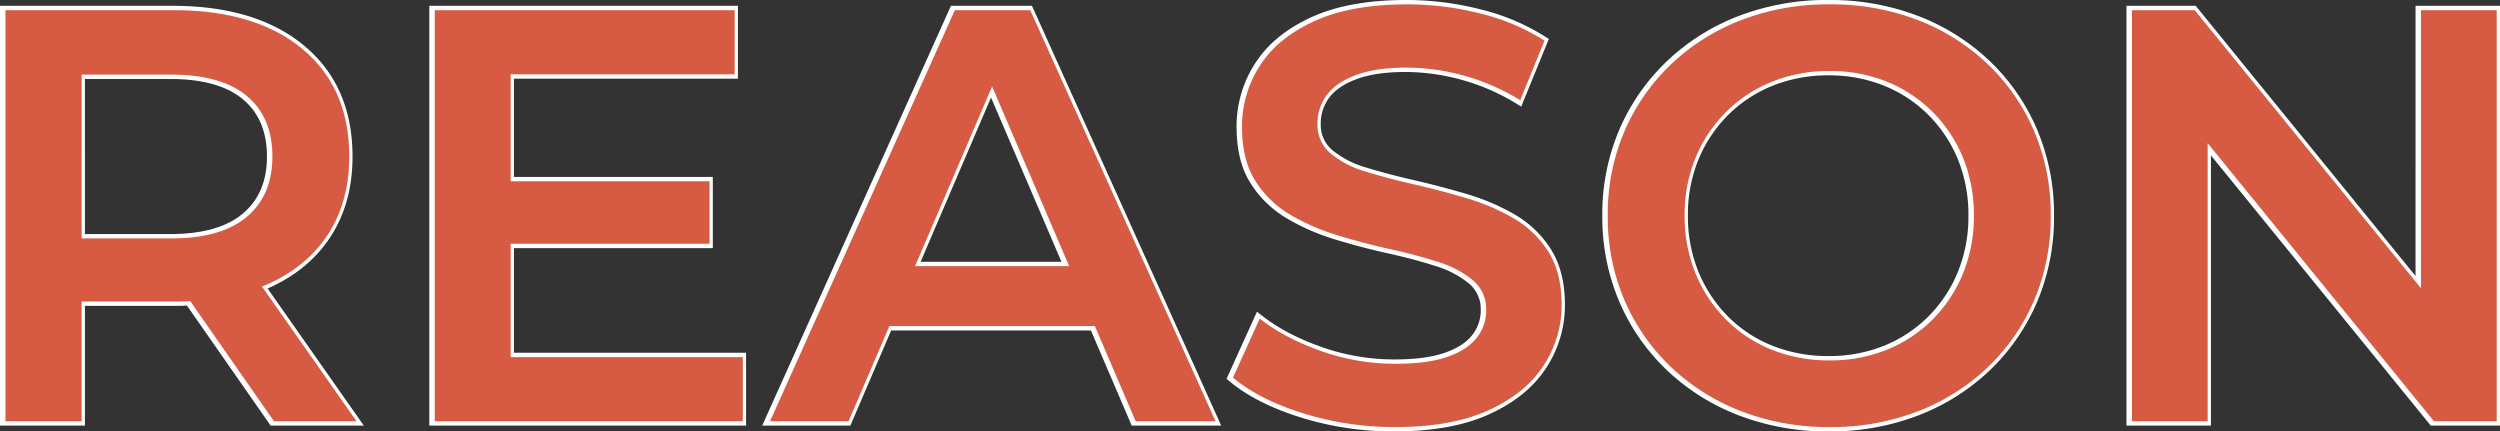 <svg xmlns="http://www.w3.org/2000/svg" width="1149.408" height="198.349" viewBox="0 0 1149.408 198.349">
  <rect x="0" y="0" width="1149.408" height="198.349" fill="#333333" stroke="none"/>
  <g id="グループ_79564" data-name="グループ 79564" transform="translate(-233.998 -2060.325)">
    <path id="パス_189842" data-name="パス 189842" d="M25.5,0V-189h77.241q37.83,0,59.332,17.877t21.5,49.408q0,20.693-9.705,35.665T146.152-63.06q-18.012,8.018-43.063,8.018H44.883L60.539-70.888V0ZM148.973,0,101.123-68.614h37.644L186.92,0ZM60.539-67.158l-15.656-16.9h56.742q23.1,0,34.855-9.935t11.753-27.717q0-18.018-11.753-27.837t-34.855-9.819H44.883l15.656-17.137ZM222.887,0V-189H360.768v29.489H257.788V-29.489H364.51V0Zm32.227-81.6v-28.738h94.112V-81.6ZM377.026,0,462-189h34.665L581.868,0H545.135l-73.01-170.277h14.027L413.143,0ZM416.29-43.753l9.383-27.565H527.661l9.615,27.565ZM664.476,2.675A141.025,141.025,0,0,1,622.1-3.666q-20.258-6.341-32.219-16.39L602.178-47.22q11.382,9.007,28.105,14.907a102.275,102.275,0,0,0,34.265,5.9q14.82,0,23.965-3.213t13.456-8.8a20.078,20.078,0,0,0,4.312-12.587,17.256,17.256,0,0,0-6.14-13.861,46.818,46.818,0,0,0-16.044-8.4q-9.9-3.2-21.914-5.847t-24.038-6.309a100.189,100.189,0,0,1-21.929-9.52,47.26,47.26,0,0,1-16.042-15.512q-6.14-9.655-6.14-24.775a51.236,51.236,0,0,1,8.21-28.236q8.21-12.8,25.081-20.5t42.74-7.7a135.845,135.845,0,0,1,33.8,4.286,97.508,97.508,0,0,1,29.246,12.42l-11.175,27.363a99.579,99.579,0,0,0-26.078-11.353,100.021,100.021,0,0,0-26.1-3.628q-14.352,0-23.515,3.5t-13.338,9.256a21.583,21.583,0,0,0-4.174,12.994,17.165,17.165,0,0,0,6.14,13.806,45.365,45.365,0,0,0,16.042,8.252q9.9,3.065,21.929,5.813t24.038,6.292a99.889,99.889,0,0,1,21.914,9.283,46.253,46.253,0,0,1,16.044,15.377q6.14,9.638,6.14,24.488a50.25,50.25,0,0,1-8.328,27.964q-8.328,12.8-25.3,20.516T664.476,2.675Zm199.732,0a110.91,110.91,0,0,1-40.66-7.29,97.634,97.634,0,0,1-32.408-20.421A93.191,93.191,0,0,1,769.8-55.846a96.744,96.744,0,0,1-7.613-38.671,96.578,96.578,0,0,1,7.613-38.648,93.484,93.484,0,0,1,21.366-30.826,97.386,97.386,0,0,1,32.356-20.427,110.825,110.825,0,0,1,40.616-7.256,110.833,110.833,0,0,1,40.563,7.214,97.082,97.082,0,0,1,32.223,20.309,92.792,92.792,0,0,1,21.315,30.833,97.418,97.418,0,0,1,7.613,38.827,97.4,97.4,0,0,1-7.613,38.825,92.729,92.729,0,0,1-21.315,30.824A97.134,97.134,0,0,1,904.7-4.539,110.64,110.64,0,0,1,864.208,2.675Zm-.072-30.649a69.219,69.219,0,0,0,26.382-4.919,62.927,62.927,0,0,0,21.024-13.9,64.178,64.178,0,0,0,13.964-21.117,69.3,69.3,0,0,0,5-26.662,68.927,68.927,0,0,0-4.978-26.572,64.122,64.122,0,0,0-13.949-21.037A63.038,63.038,0,0,0,890.535-156.1a69.211,69.211,0,0,0-26.395-4.928,69.548,69.548,0,0,0-26.449,4.934,63.317,63.317,0,0,0-21.144,13.941,64.213,64.213,0,0,0-14.013,21.071,68.57,68.57,0,0,0-5,26.5A69.24,69.24,0,0,0,802.523-68a64.621,64.621,0,0,0,13.983,21.2A62.056,62.056,0,0,0,837.659-32.86,70.366,70.366,0,0,0,864.136-27.975ZM1003.177,0V-189h28.873L1150.5-43.419h-14.428V-189h34.83V0h-28.873l-118.45-145.581h14.424V0Z" transform="translate(210.5 2254)" fill="none" stroke="#fff" stroke-width="4"/>
    <path id="パス_189843" data-name="パス 189843" d="M25.5,0V-189h77.241q37.83,0,59.332,17.877t21.5,49.408q0,20.693-9.705,35.665T146.152-63.06q-18.012,8.018-43.063,8.018H44.883L60.539-70.888V0ZM148.973,0,101.123-68.614h37.644L186.92,0ZM60.539-67.158l-15.656-16.9h56.742q23.1,0,34.855-9.935t11.753-27.717q0-18.018-11.753-27.837t-34.855-9.819H44.883l15.656-17.137ZM222.887,0V-189H360.768v29.489H257.788V-29.489H364.51V0Zm32.227-81.6v-28.738h94.112V-81.6ZM377.026,0,462-189h34.665L581.868,0H545.135l-73.01-170.277h14.027L413.143,0ZM416.29-43.753l9.383-27.565H527.661l9.615,27.565ZM664.476,2.675A141.025,141.025,0,0,1,622.1-3.666q-20.258-6.341-32.219-16.39L602.178-47.22q11.382,9.007,28.105,14.907a102.275,102.275,0,0,0,34.265,5.9q14.82,0,23.965-3.213t13.456-8.8a20.078,20.078,0,0,0,4.312-12.587,17.256,17.256,0,0,0-6.14-13.861,46.818,46.818,0,0,0-16.044-8.4q-9.9-3.2-21.914-5.847t-24.038-6.309a100.189,100.189,0,0,1-21.929-9.52,47.26,47.26,0,0,1-16.042-15.512q-6.14-9.655-6.14-24.775a51.236,51.236,0,0,1,8.21-28.236q8.21-12.8,25.081-20.5t42.74-7.7a135.845,135.845,0,0,1,33.8,4.286,97.508,97.508,0,0,1,29.246,12.42l-11.175,27.363a99.579,99.579,0,0,0-26.078-11.353,100.021,100.021,0,0,0-26.1-3.628q-14.352,0-23.515,3.5t-13.338,9.256a21.583,21.583,0,0,0-4.174,12.994,17.165,17.165,0,0,0,6.14,13.806,45.365,45.365,0,0,0,16.042,8.252q9.9,3.065,21.929,5.813t24.038,6.292a99.889,99.889,0,0,1,21.914,9.283,46.253,46.253,0,0,1,16.044,15.377q6.14,9.638,6.14,24.488a50.25,50.25,0,0,1-8.328,27.964q-8.328,12.8-25.3,20.516T664.476,2.675Zm199.732,0a110.91,110.91,0,0,1-40.66-7.29,97.634,97.634,0,0,1-32.408-20.421A93.191,93.191,0,0,1,769.8-55.846a96.744,96.744,0,0,1-7.613-38.671,96.578,96.578,0,0,1,7.613-38.648,93.484,93.484,0,0,1,21.366-30.826,97.386,97.386,0,0,1,32.356-20.427,110.825,110.825,0,0,1,40.616-7.256,110.833,110.833,0,0,1,40.563,7.214,97.082,97.082,0,0,1,32.223,20.309,92.792,92.792,0,0,1,21.315,30.833,97.418,97.418,0,0,1,7.613,38.827,97.4,97.4,0,0,1-7.613,38.825,92.729,92.729,0,0,1-21.315,30.824A97.134,97.134,0,0,1,904.7-4.539,110.64,110.64,0,0,1,864.208,2.675Zm-.072-30.649a69.219,69.219,0,0,0,26.382-4.919,62.927,62.927,0,0,0,21.024-13.9,64.178,64.178,0,0,0,13.964-21.117,69.3,69.3,0,0,0,5-26.662,68.927,68.927,0,0,0-4.978-26.572,64.122,64.122,0,0,0-13.949-21.037A63.038,63.038,0,0,0,890.535-156.1a69.211,69.211,0,0,0-26.395-4.928,69.548,69.548,0,0,0-26.449,4.934,63.317,63.317,0,0,0-21.144,13.941,64.213,64.213,0,0,0-14.013,21.071,68.57,68.57,0,0,0-5,26.5A69.24,69.24,0,0,0,802.523-68a64.621,64.621,0,0,0,13.983,21.2A62.056,62.056,0,0,0,837.659-32.86,70.366,70.366,0,0,0,864.136-27.975ZM1003.177,0V-189h28.873L1150.5-43.419h-14.428V-189h34.83V0h-28.873l-118.45-145.581h14.424V0Z" transform="translate(211 2254)" fill="#d75b43"/>
  </g>
</svg>

